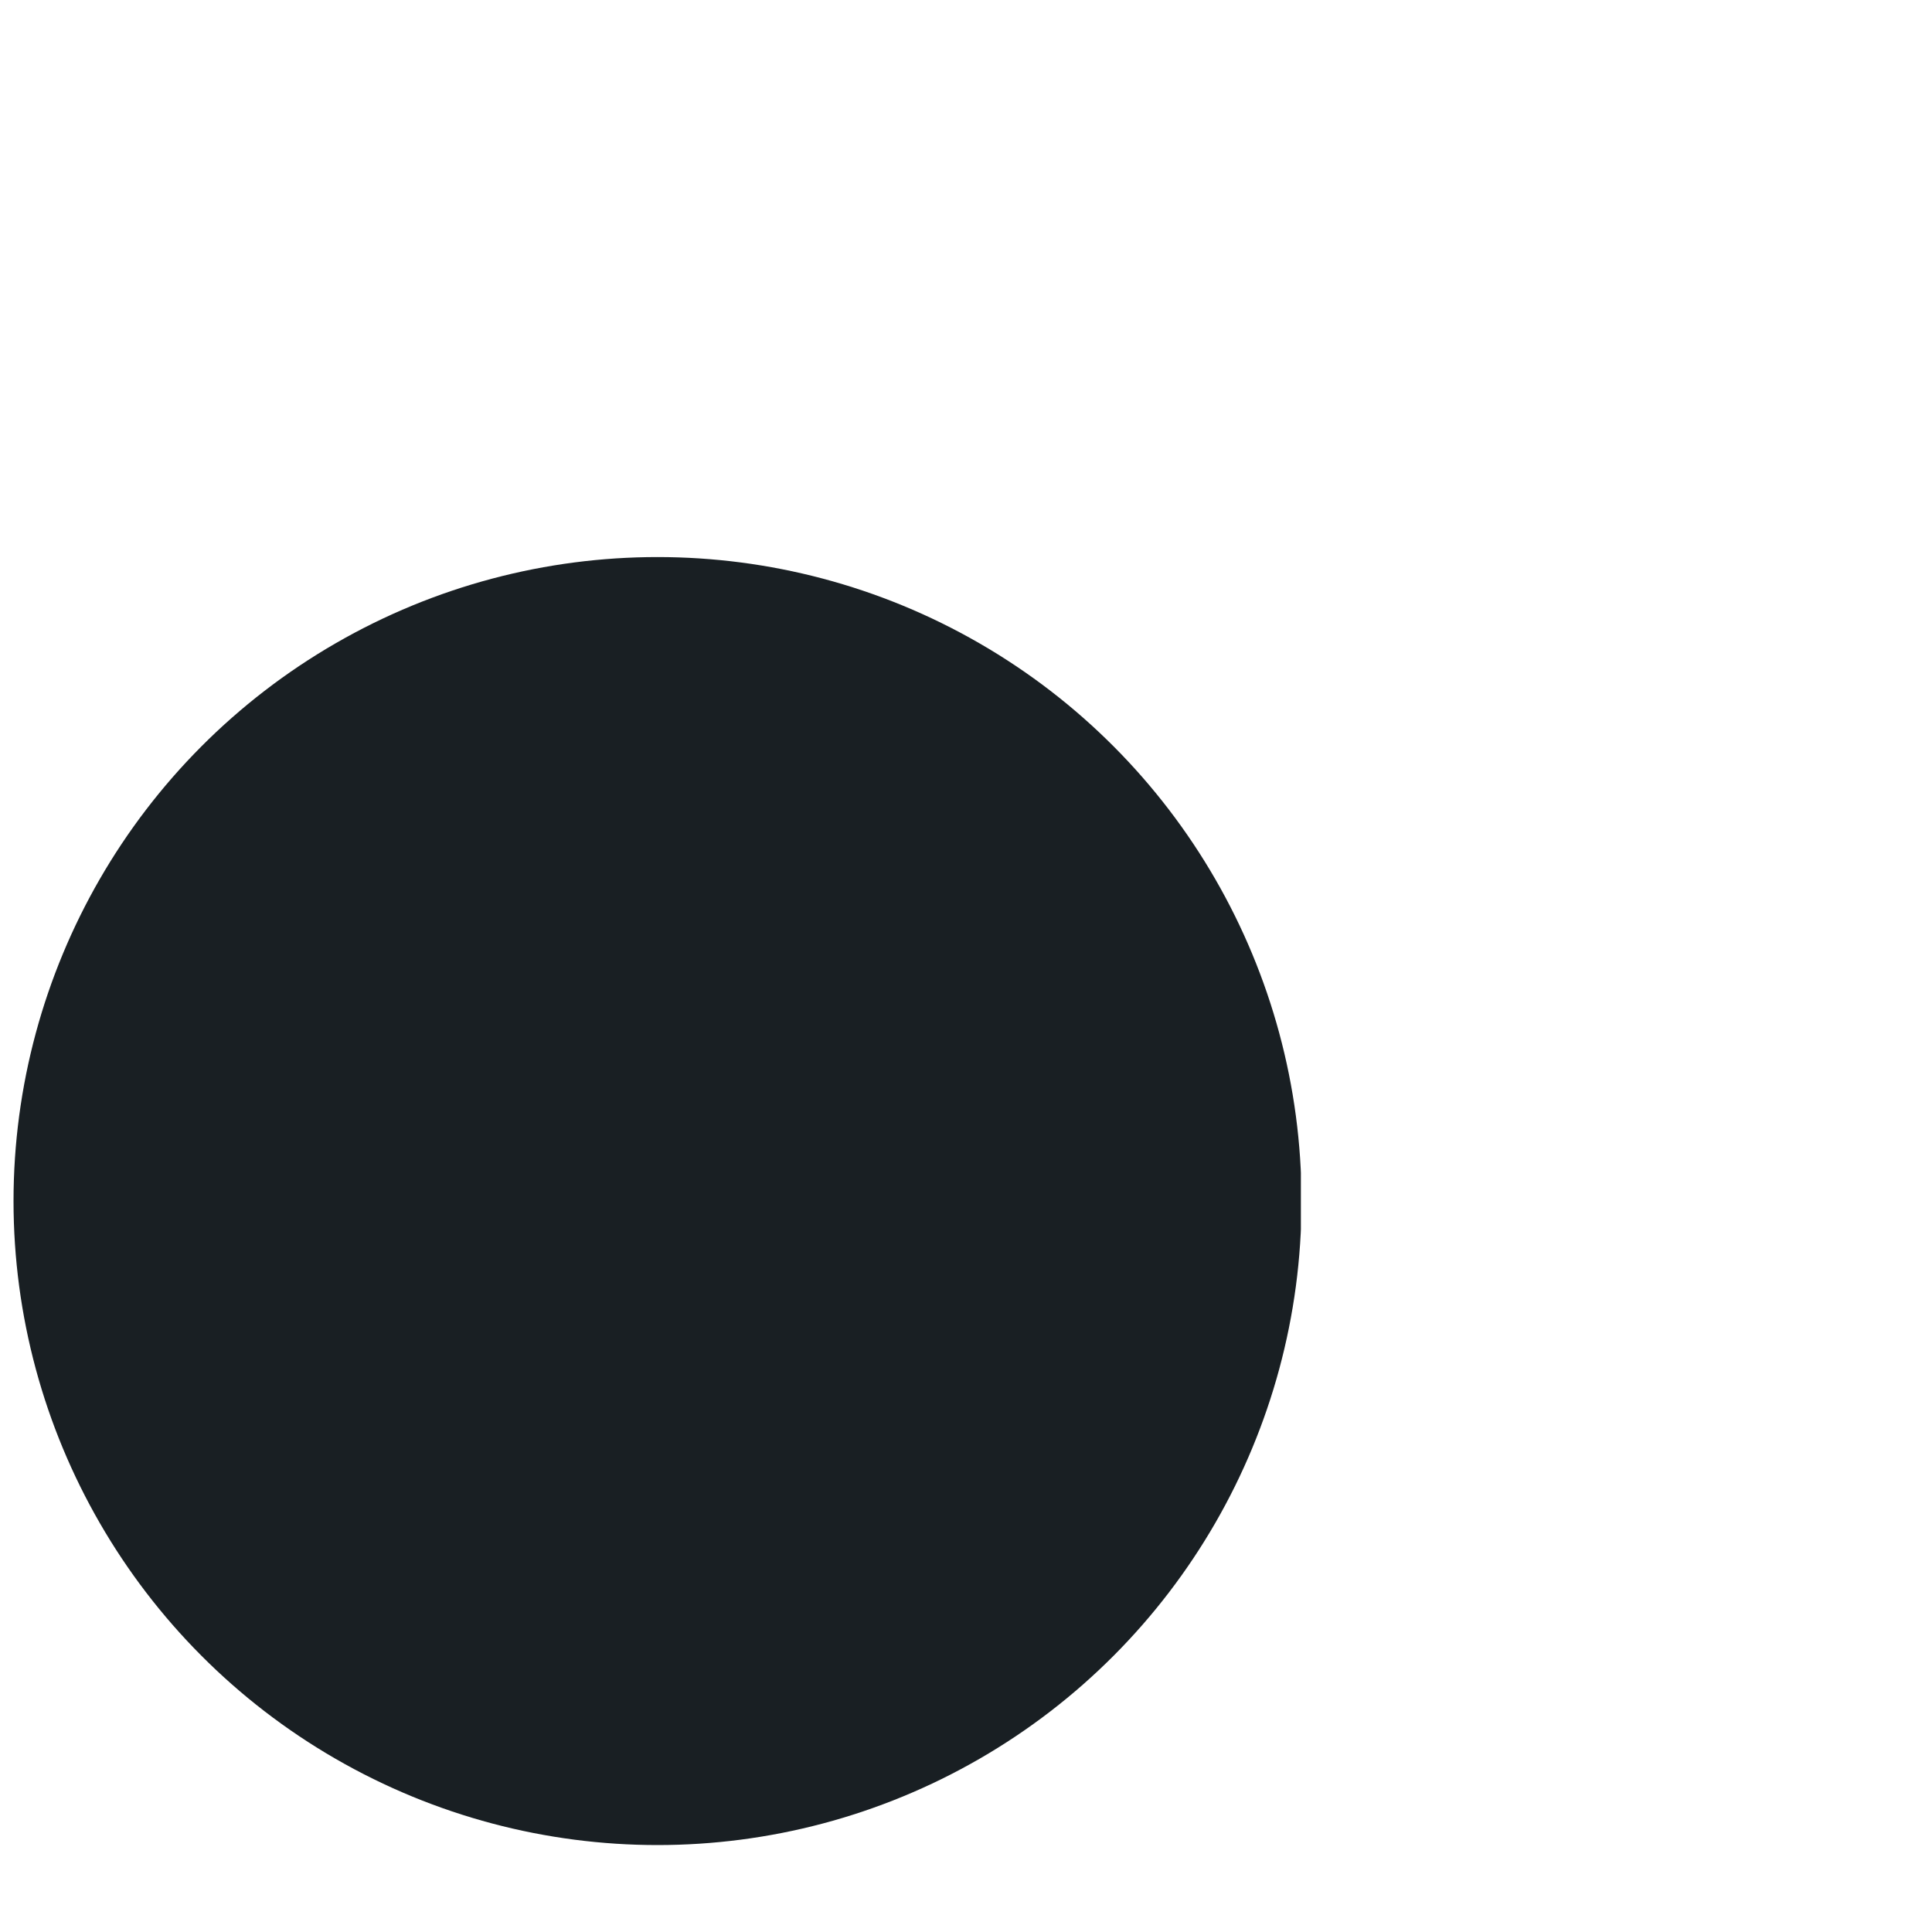 <svg width="3" height="3" viewBox="0 0 3 3" fill="none" xmlns="http://www.w3.org/2000/svg"><g clip-path="url(#clip0_218_3466)"><circle cx="1.021" cy="1.865" r="1" fill="#191F23"/></g><defs><clipPath id="clip0_218_3466"><path fill="#fff" transform="translate(.02 .865)" d="M0 0h2v2H0z"/></clipPath></defs></svg>